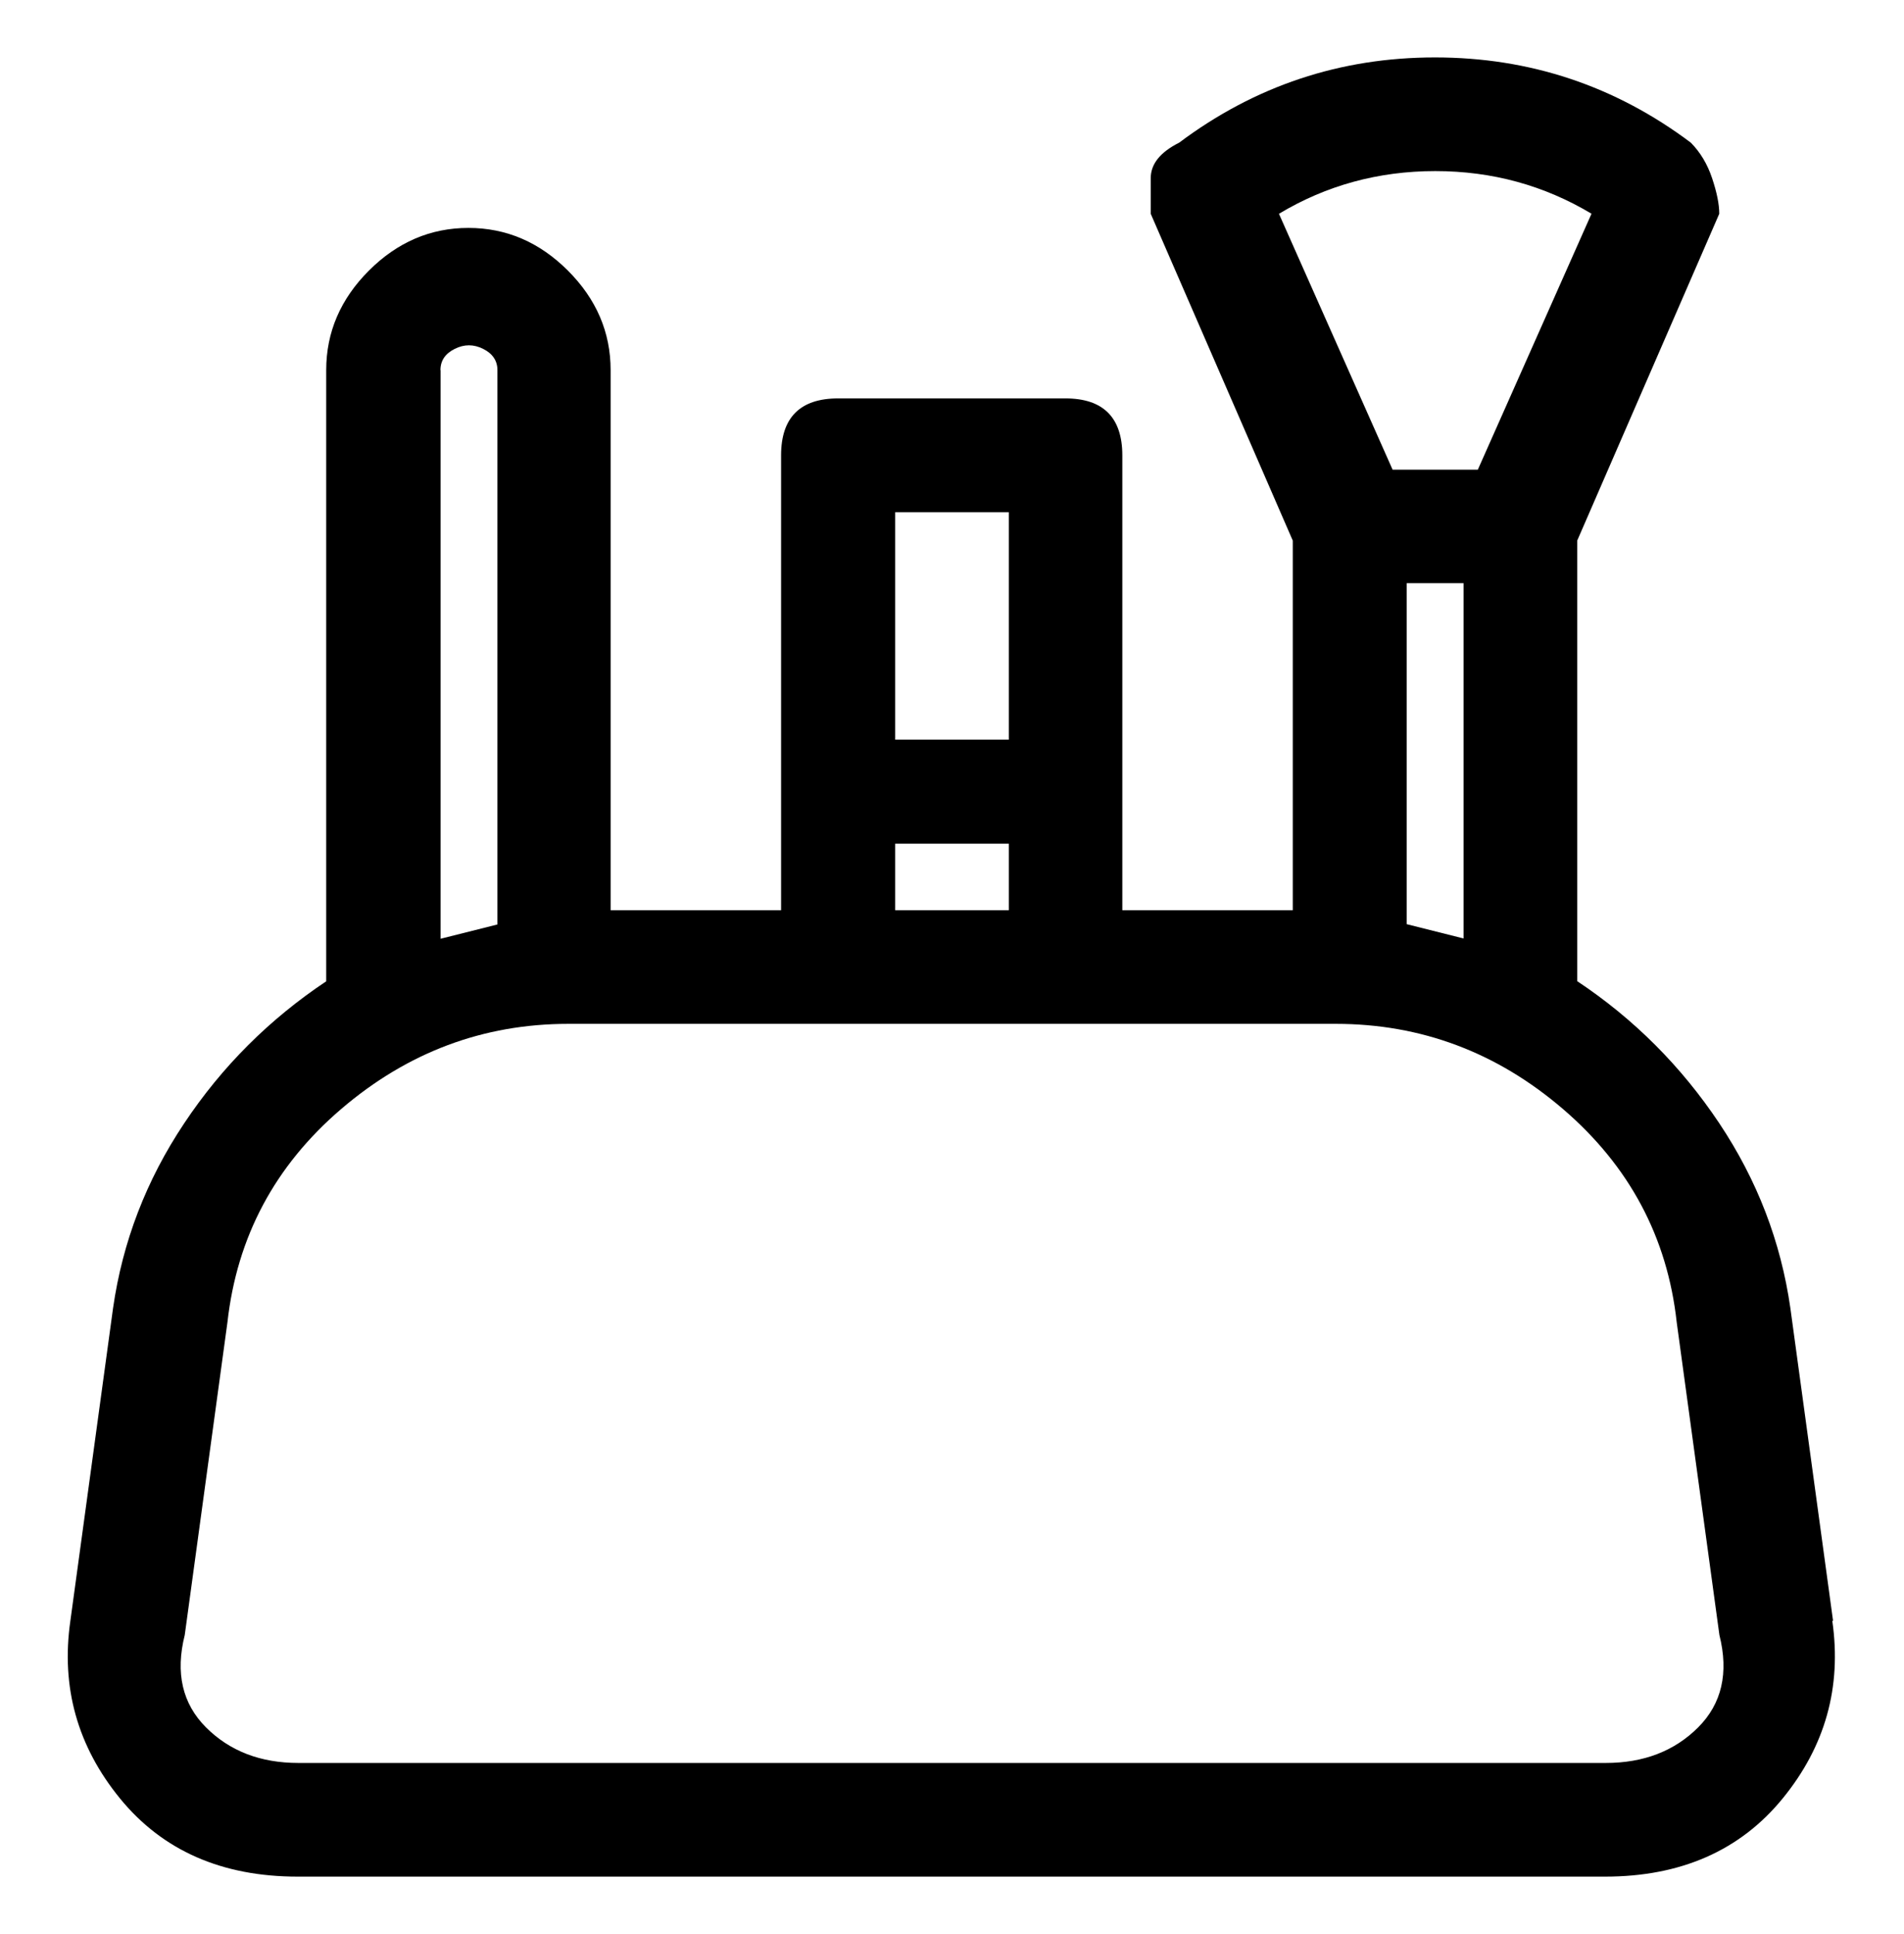 <?xml version="1.0" encoding="UTF-8"?>
<svg id="uuid-36da2eb7-417e-4a75-a048-fa34606487d1" data-name="Ebene 1" xmlns="http://www.w3.org/2000/svg" viewBox="0 0 128 130">
  <path d="M123.23,108.94l-2.87-21.02c-.64-4.46-2.23-8.6-4.78-12.42-2.55-3.82-5.73-7.01-9.55-9.55v-29.61l9.55-21.97c0-.64-.16-1.43-.48-2.39s-.8-1.75-1.43-2.39c-5.09-3.82-10.83-5.73-17.2-5.73s-12.1,1.91-17.2,5.73c-1.27.64-1.91,1.43-1.91,2.39v2.39l9.55,21.97v24.84h-11.46v-30.57c0-1.27-.32-2.23-.96-2.87s-1.59-.96-2.87-.96h-15.28c-1.27,0-2.23.32-2.87.96s-.96,1.59-.96,2.87v30.57h-11.46V24.88c0-2.55-.96-4.78-2.87-6.69s-4.14-2.87-6.69-2.87-4.78.96-6.69,2.87-2.87,4.14-2.87,6.69v41.08c-3.82,2.55-7.01,5.73-9.55,9.55-2.55,3.82-4.14,7.96-4.78,12.42l-2.87,21.02c-.64,4.46.48,8.44,3.34,11.94s6.85,5.25,11.94,5.25h87.89c5.09,0,9.08-1.75,11.94-5.25s3.98-7.48,3.34-11.94ZM94.57,62.13v-22.93h3.82v23.88l-3.82-.96ZM106.99,14.37l-7.64,17.2h-5.73l-7.64-17.2c3.18-1.91,6.69-2.87,10.51-2.87s7.32.96,10.51,2.87ZM67.82,34.43v22.28h-7.64v-22.28h7.64ZM60.18,49.72h7.64v11.46h-7.64v-11.46ZM29.61,24.88c0-.64.32-1.11.96-1.43s1.27-.32,1.91,0,.96.8.96,1.43v37.26l-3.82.96V24.88ZM107.94,118.5H20.06c-2.55,0-4.62-.8-6.21-2.39s-2.07-3.66-1.43-6.21l2.87-21.02c.64-5.73,3.18-10.51,7.64-14.33s9.55-5.73,15.28-5.73h51.59c5.73,0,10.83,1.91,15.28,5.73s7.01,8.6,7.64,14.33l2.87,21.02c.64,2.55.16,4.62-1.43,6.21s-3.66,2.39-6.21,2.39Z"/>
</svg>